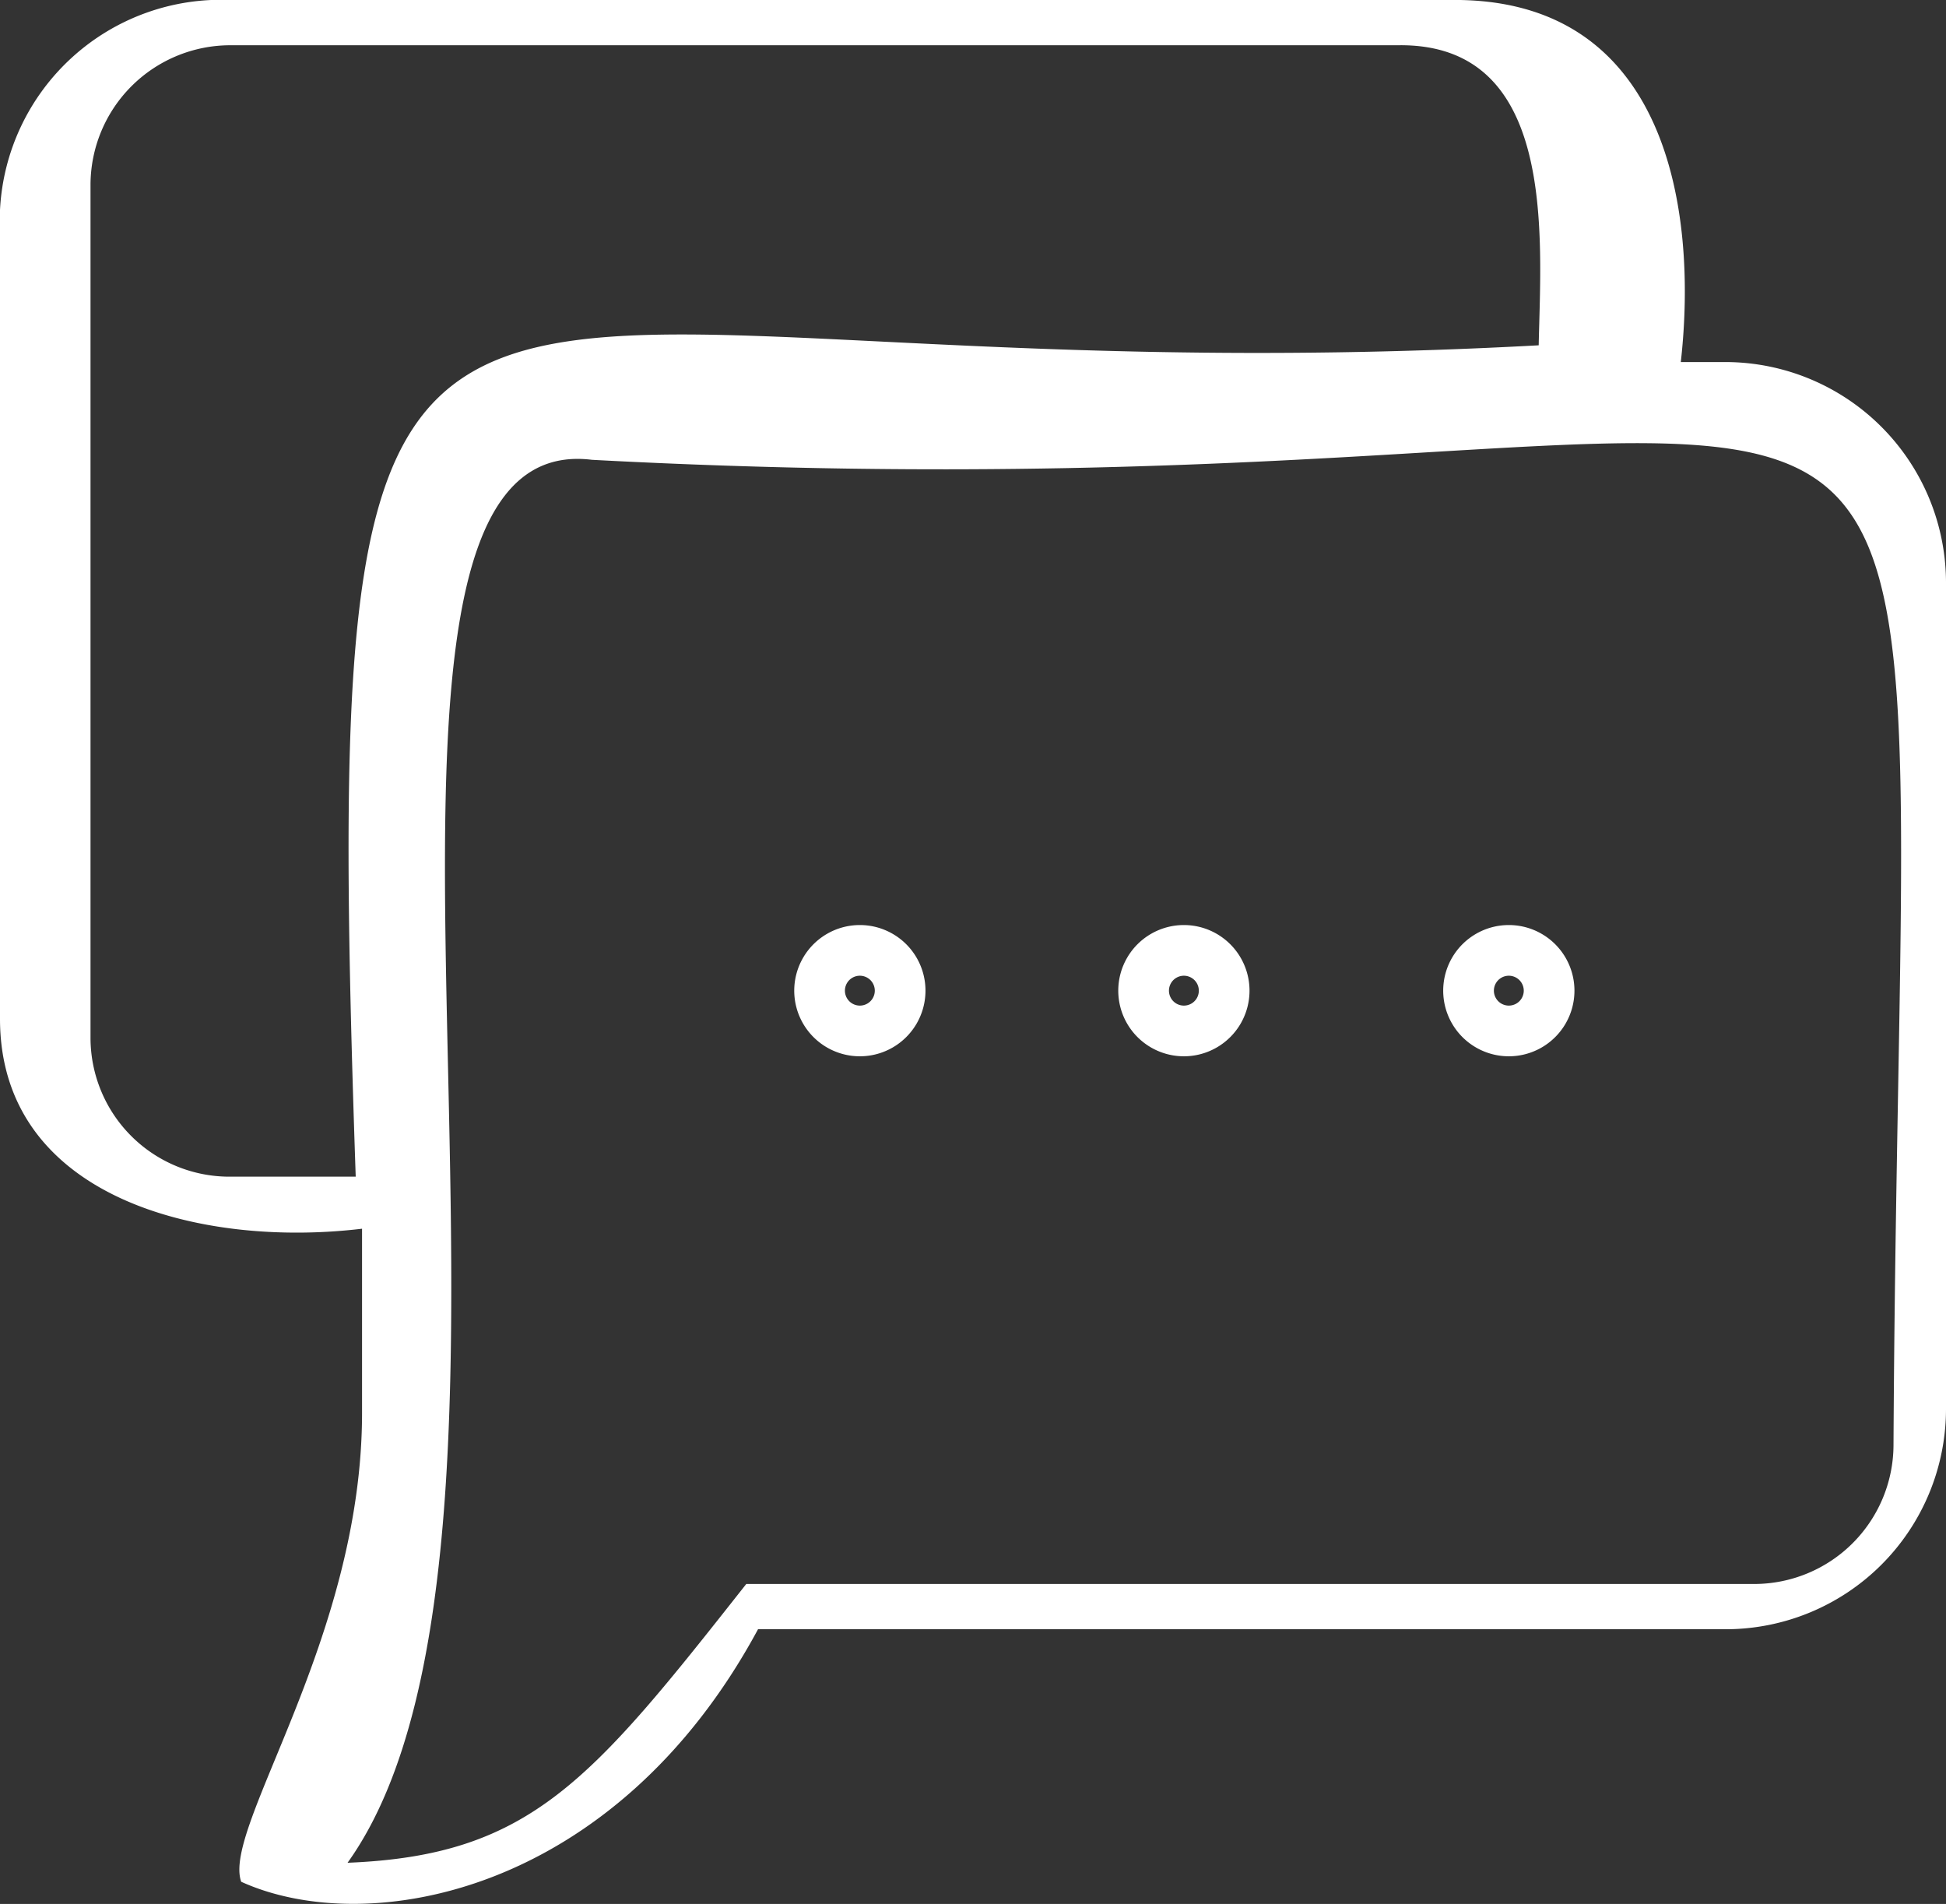 <svg xmlns="http://www.w3.org/2000/svg" viewBox="0 0 43 42.07"><rect x="0" y="0" width="43" height="42.07" fill="#333333" stroke="none"/><defs><style>.cls-1{fill:#fff;}</style></defs><g id="Calque_2" data-name="Calque 2"><g id="Calque_1-2" data-name="Calque 1"><path class="cls-1" d="M38.14,8h-1c.38-3.37-.3-8.07-5.1-8H5.1A4.89,4.89,0,0,0,0,4.64V22.51c0,3.95,4.42,5.07,8,4.64v4.07c0,5-3.1,9.17-2.67,10.36,2.8,1.27,8.26.28,11.42-5.58H38.14A4.87,4.87,0,0,0,43,31.14V12.86A4.88,4.88,0,0,0,38.14,8ZM2,22.93V4.08A3.09,3.09,0,0,1,5.08,1h25.8C34.41.94,34.05,5.22,34,7.63,8.85,9,7,.79,7.86,26H5.07A3.07,3.07,0,0,1,2,22.93Zm39.84,9A3.08,3.08,0,0,1,38.77,35H16.49c-3.42,4.34-4.76,6-8.81,6.16,5.32-7.42-1.26-31.82,5.4-31C45.32,11.88,42,1.55,41.84,31.92Z"/><path class="cls-1" d="M26.16,20.44a1.45,1.45,0,0,0,0,2.9A1.45,1.45,0,0,0,26.16,20.44Zm0,1.78a.33.33,0,0,1,0-.66A.33.33,0,0,1,26.16,22.22Z"/><path class="cls-1" d="M19,20.44a1.45,1.45,0,0,0,0,2.9A1.45,1.45,0,0,0,19,20.44Zm0,1.78a.33.33,0,0,1,0-.66A.33.33,0,0,1,19,22.22Z"/><path class="cls-1" d="M33.34,20.44a1.45,1.45,0,0,0,0,2.9A1.45,1.45,0,0,0,33.34,20.44Zm0,1.78a.33.33,0,0,1,0-.66A.33.33,0,0,1,33.34,22.22Z"/></g></g></svg>